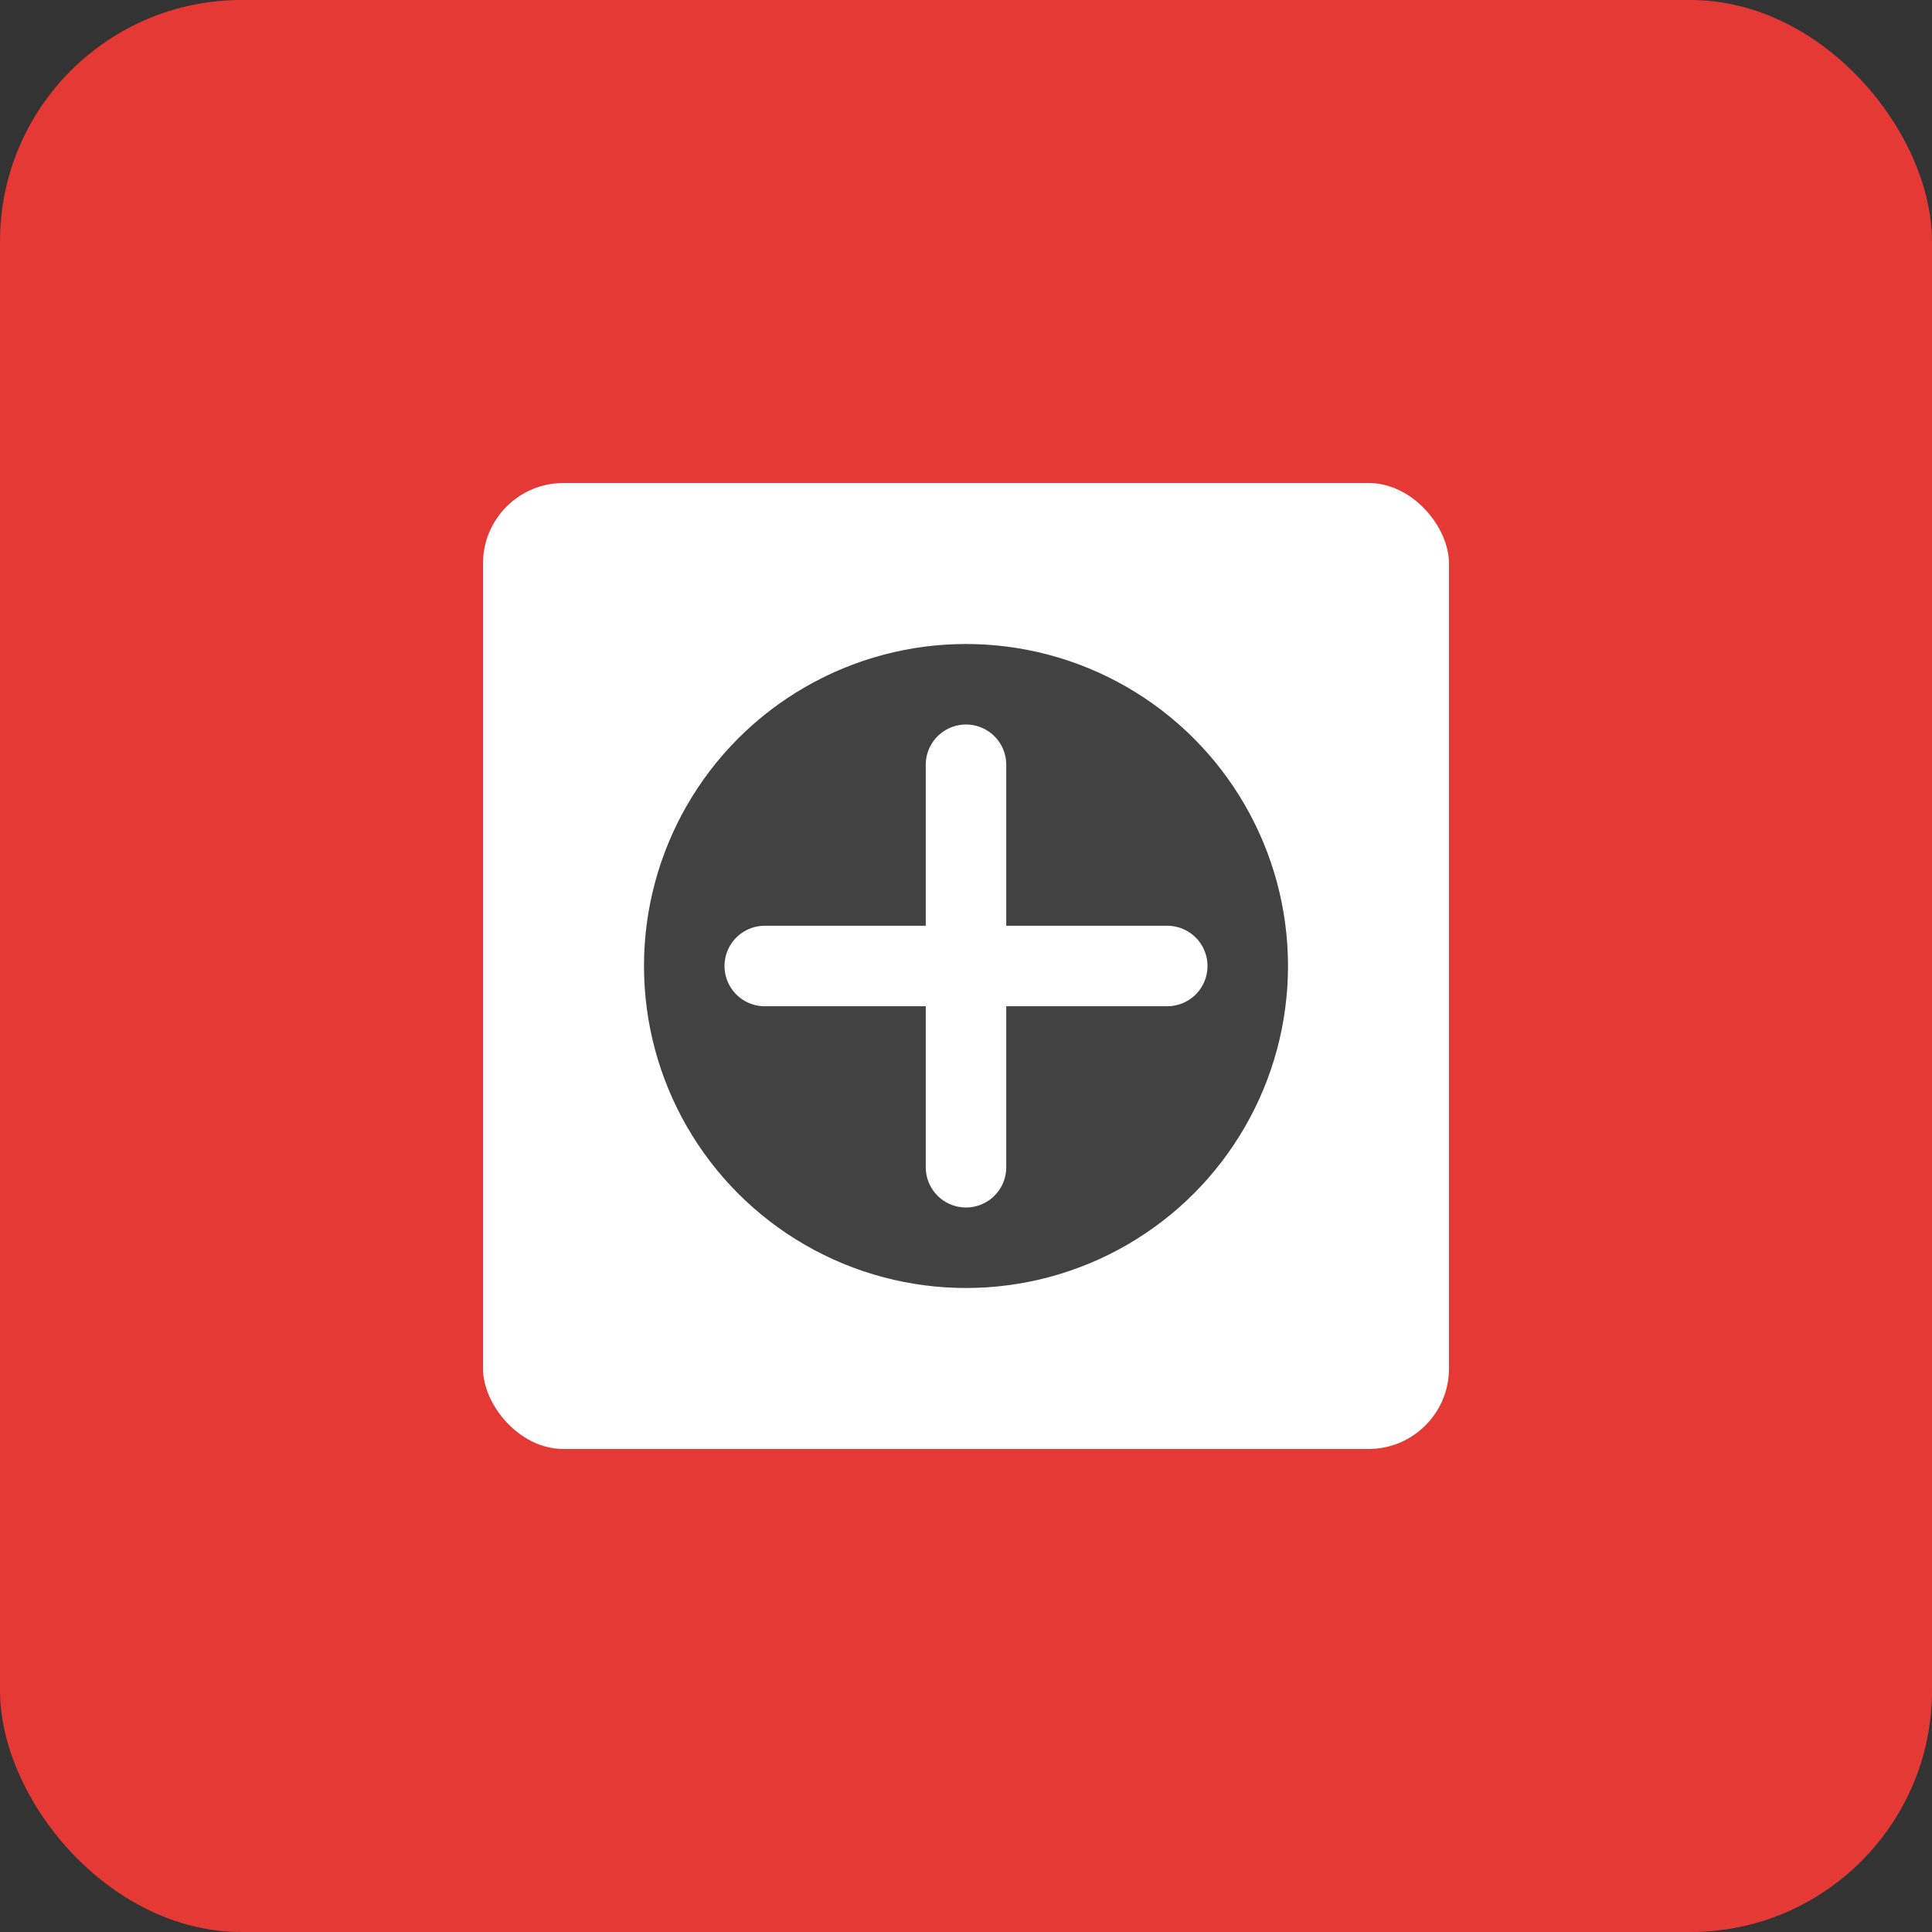 <?xml version="1.0" encoding="UTF-8" standalone="no"?>
<svg width="192" height="192" viewBox="0 0 192 192" xmlns="http://www.w3.org/2000/svg">
  <rect x="0" y="0" width="192" height="192" fill="#333333" stroke="none"/>
  <rect width="192" height="192" rx="24" fill="#E53935" />
  <rect x="48" y="48" width="96" height="96" rx="8" fill="white" />
  <circle cx="96" cy="96" r="32" fill="#424242" />
  <path d="M76,96 L116,96" stroke="white" stroke-width="8" stroke-linecap="round" />
  <path d="M96,76 L96,116" stroke="white" stroke-width="8" stroke-linecap="round" />
</svg>
